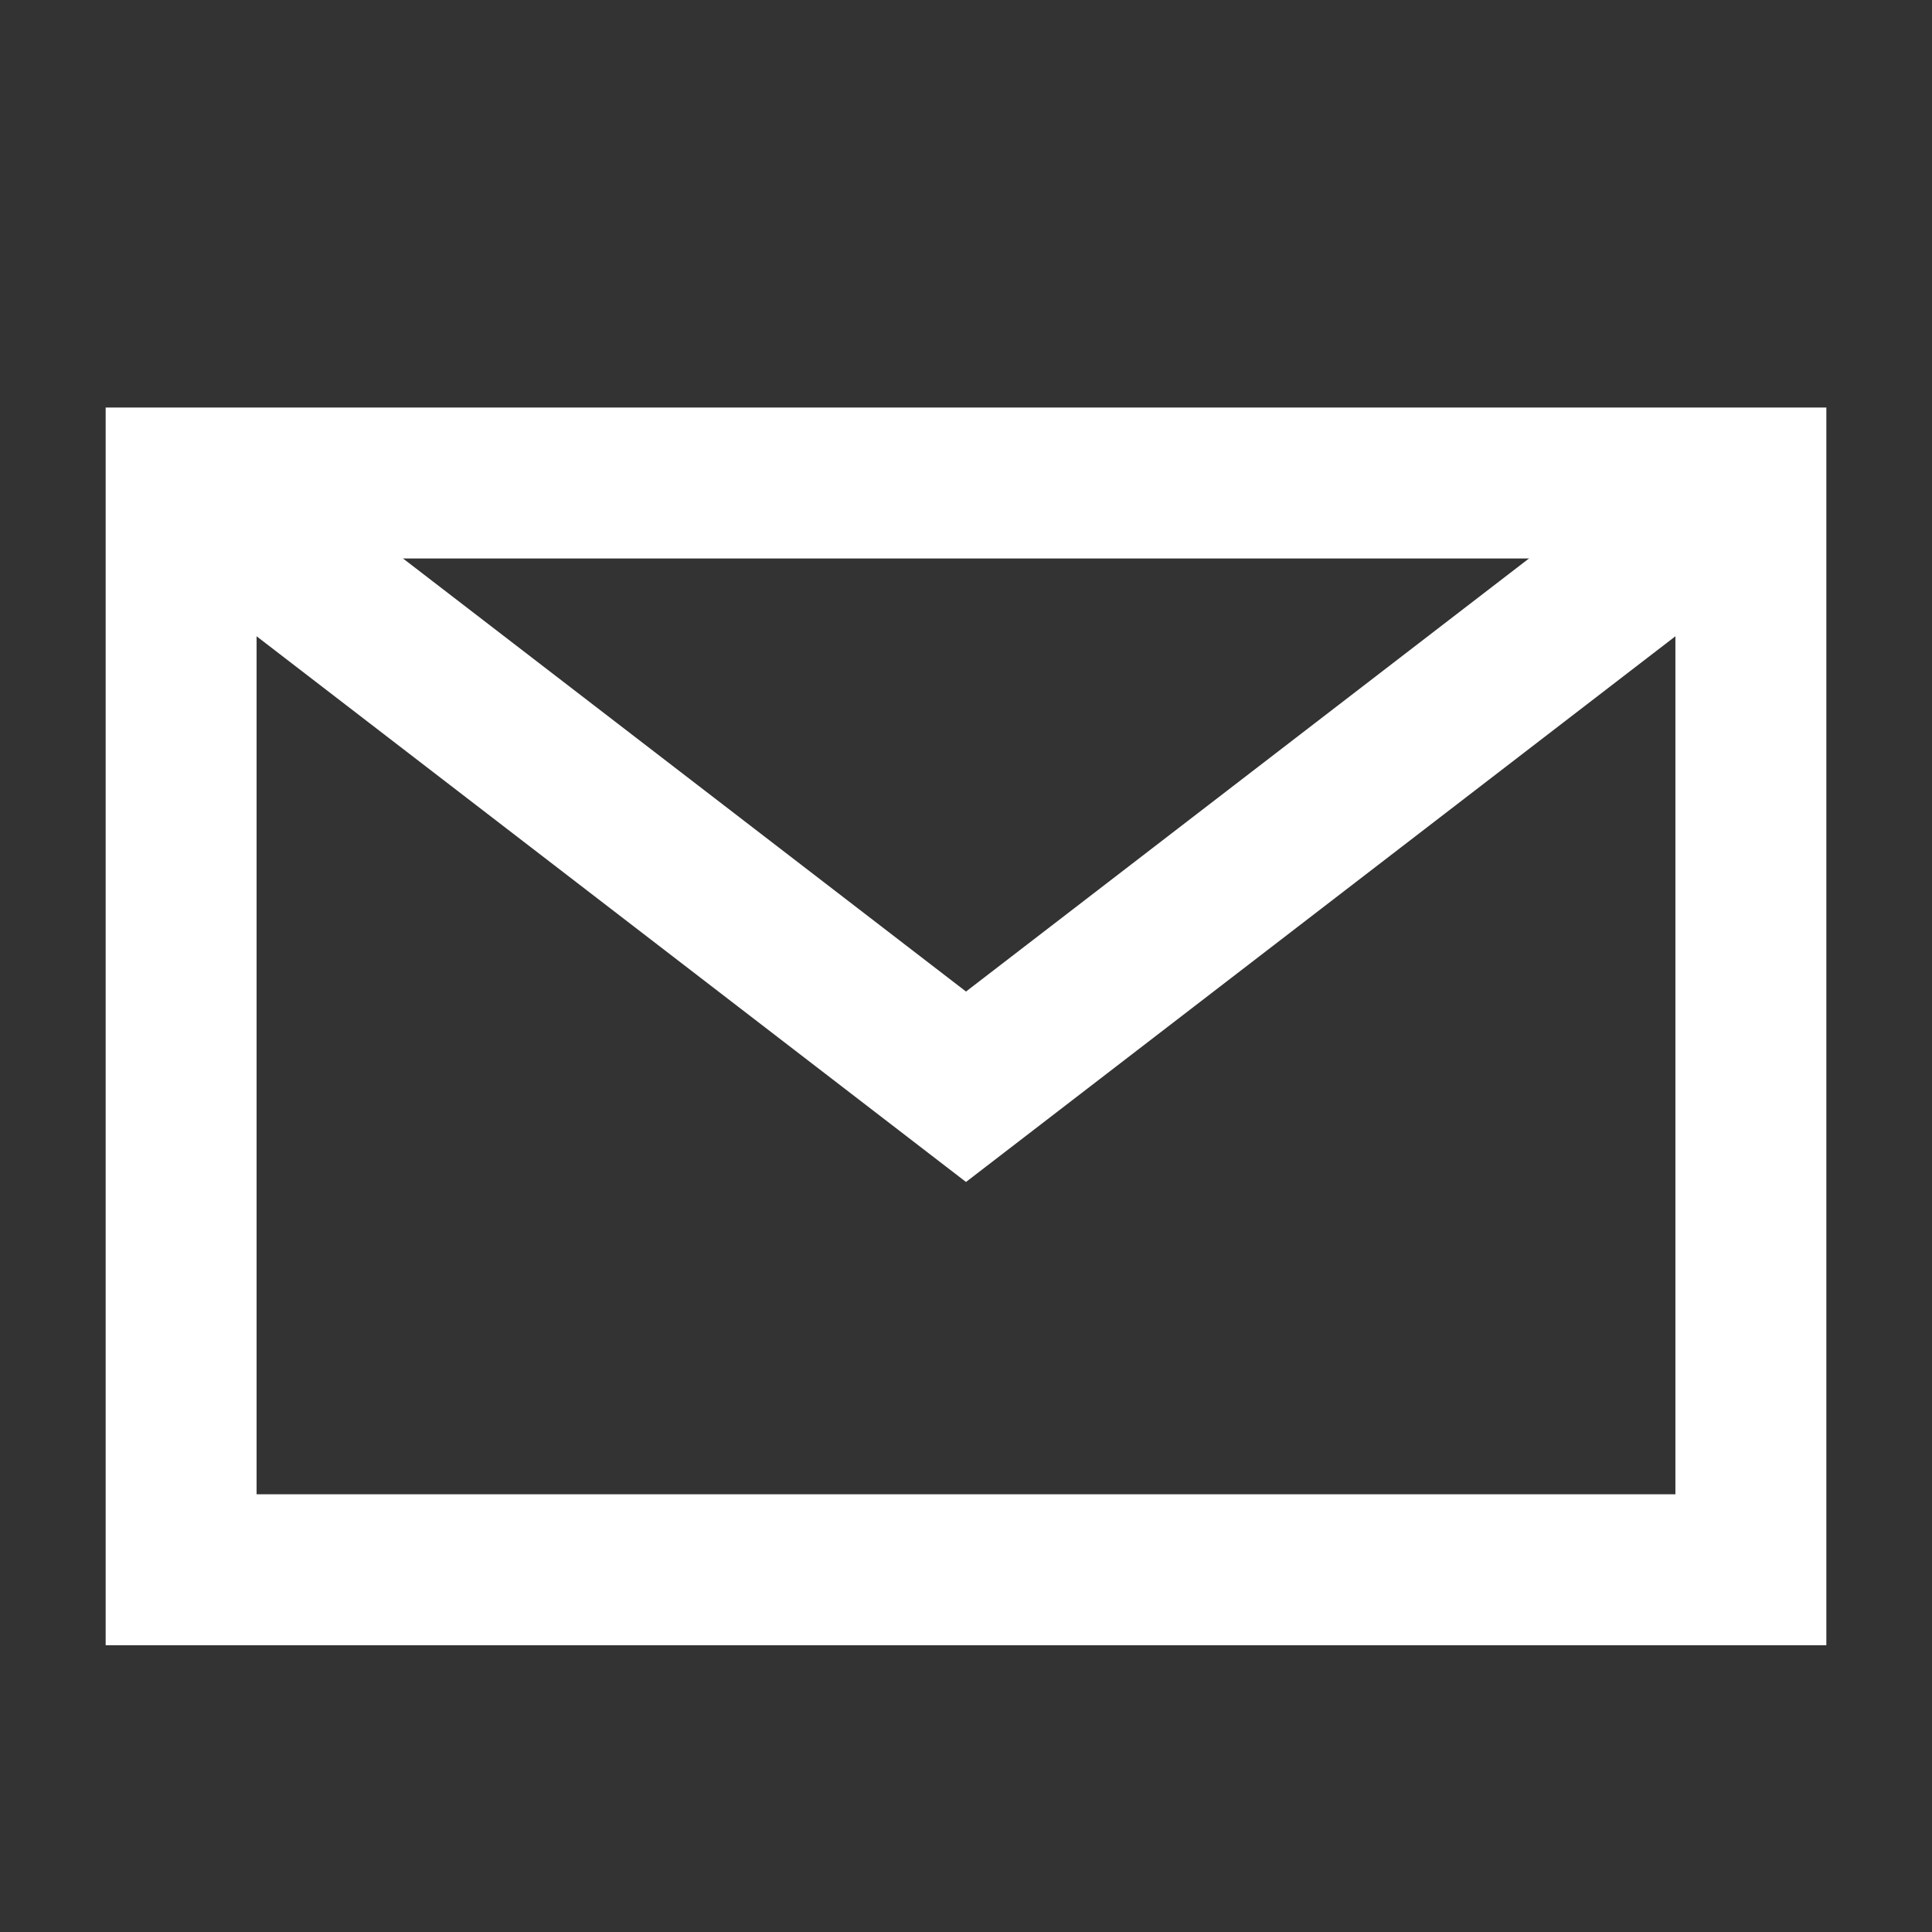 <svg width="16" height="16" viewBox="0 0 16 16" fill="none" xmlns="http://www.w3.org/2000/svg">
<rect x="0" y="0" width="16" height="16" fill="#333333" stroke="none"/>
<path d="M1.5 13H14.5V4H1.5V13Z" stroke="white" stroke-width="1.25"/>
<path d="M14.5 4L8 9L1.5 4" stroke="white" stroke-width="1.25"/>
</svg>
